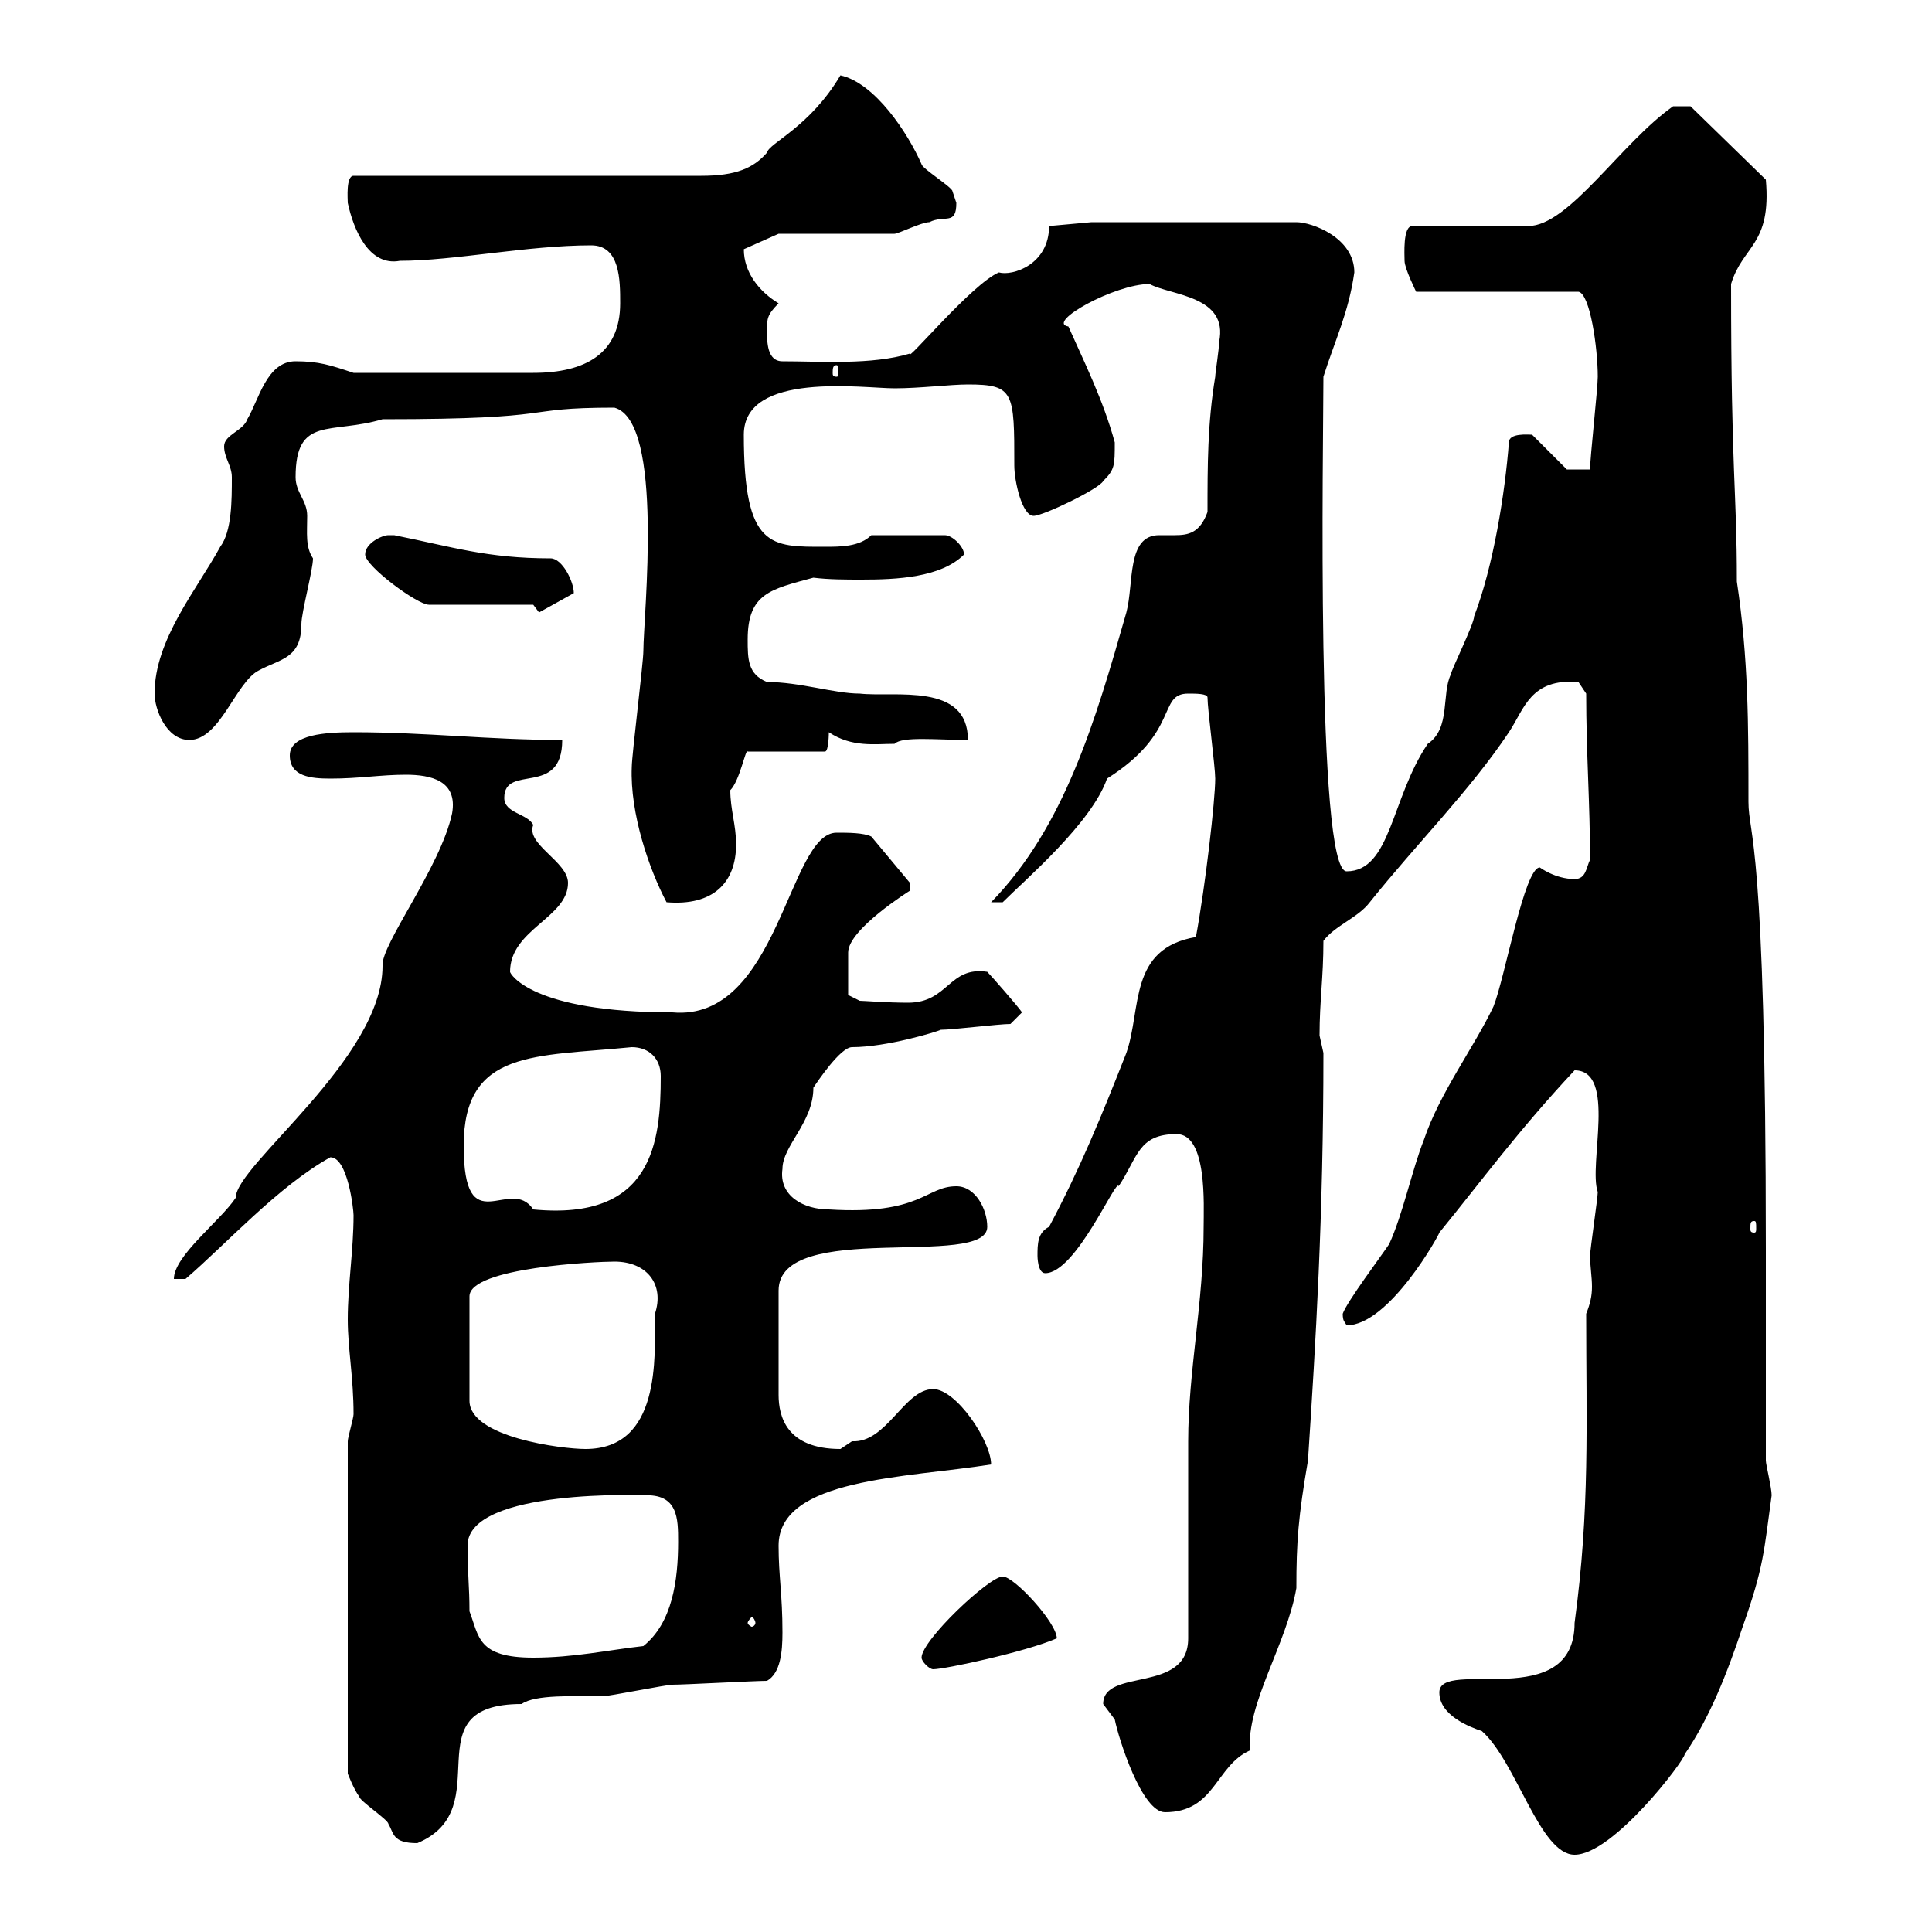 <svg xmlns="http://www.w3.org/2000/svg" xmlns:xlink="http://www.w3.org/1999/xlink" width="300" height="300"><path d="M223.50 262.80C223.50 266.40 228.30 268.20 230.10 268.80C235.50 273.60 239.10 288 244.50 288C250.50 288 261.60 273.30 261.60 272.40C265.50 266.70 268.20 259.80 270.60 252.60C273.90 243.30 273.90 240.90 275.10 232.20C275.10 231 274.20 227.40 274.20 226.80L274.20 194.10C274.20 129.60 271.50 129.90 271.50 124.50C271.50 112.50 271.50 102.30 269.70 90.30C269.70 75.90 268.80 73.80 268.80 44.10C270.60 38.10 275.10 38.10 274.20 27.90L262.50 16.50L259.80 16.50C251.70 22.20 243.60 35.10 237.30 35.10L219.30 35.10C217.80 35.10 218.10 39.60 218.10 40.50C218.10 41.70 219.90 45.30 219.90 45.30L245.10 45.30C246.90 45.60 248.10 54 248.10 58.50C248.10 60.30 246.90 71.10 246.90 72.90L243.30 72.90L237.90 67.50C237.30 67.50 234.30 67.20 234.30 68.70C233.70 76.50 231.90 87.90 228.90 95.70C228.90 96.90 225.30 104.10 225.30 104.70C223.80 107.70 225.30 113.10 221.70 115.50C216 123.90 216 135.30 209.10 135.30C204.30 135.30 205.50 68.10 205.50 58.50C207.30 52.80 209.40 48.60 210.30 42.30C210.30 36.90 203.70 34.50 201.30 34.50L169.50 34.50L162.90 35.10C162.90 41.10 157.20 42.90 155.10 42.30C150.90 44.10 140.70 56.40 141.30 54.90C135.30 56.70 127.50 56.10 121.50 56.10C119.10 56.10 119.10 53.10 119.10 51.30C119.10 49.50 119.10 48.90 120.90 47.10C117.90 45.30 115.50 42.30 115.50 38.70L120.90 36.30L138.90 36.30C139.50 36.30 143.10 34.50 144.30 34.50C146.70 33.30 148.50 35.10 148.50 31.50C148.50 31.50 147.90 29.70 147.90 29.70C147.90 29.10 143.10 26.10 143.10 25.50C141 20.70 135.90 12.90 130.50 11.70C125.70 19.80 119.40 22.20 119.10 23.70C117 26.10 114.30 27.30 108.90 27.30L54.90 27.30C53.70 27.30 54 30.90 54 31.50C54.90 35.70 57.30 41.40 62.10 40.50C70.50 40.50 81.90 38.10 91.80 38.10C96.30 38.10 96.30 43.50 96.30 47.10C96.30 54.90 90.90 57.90 82.80 57.90L54.90 57.90C51.30 56.70 49.50 56.10 45.90 56.10C41.40 56.10 40.20 62.10 38.40 65.10C37.80 66.90 34.80 67.50 34.80 69.30C34.80 71.10 36 72.30 36 74.10C36 77.70 36 82.50 34.20 84.90C30.60 91.50 24 99.30 24 107.70C24 110.10 25.80 114.90 29.40 114.90C34.20 114.90 36.60 105.90 40.20 104.10C43.50 102.30 46.80 102.30 46.80 96.90C46.80 95.10 48.60 88.50 48.60 86.70C47.40 84.90 47.70 82.80 47.70 80.10C47.70 77.70 45.90 76.50 45.90 74.10C45.90 64.50 51.30 67.50 59.40 65.10C87.90 65.10 80.10 63.30 95.40 63.30C103.20 65.40 99.90 95.70 99.90 101.10C99.90 102.90 98.10 117.30 98.10 119.10C97.80 126.30 100.80 135 103.50 140.10C110.70 140.70 114.30 137.10 114.30 131.10C114.30 128.10 113.40 125.70 113.40 122.70C114.90 121.20 115.80 116.10 116.10 116.70L128.10 116.70C128.70 116.70 128.70 113.70 128.70 113.70C132.30 116.10 135.90 115.50 138.90 115.50C140.10 114.30 145.50 114.90 150.30 114.90C150.30 105.90 138.90 108.30 133.50 107.70C129.60 107.70 124.20 105.90 119.10 105.90C116.10 104.70 116.10 102.30 116.10 99.30C116.10 92.10 119.70 91.50 126.30 89.70C128.70 90 131.40 90 133.80 90C139.20 90 146.10 89.70 149.70 86.10C149.70 84.90 147.90 83.10 146.70 83.10L135.30 83.10C133.50 84.90 130.50 84.90 128.10 84.90C119.70 84.90 115.50 85.20 115.50 67.50C115.50 57.60 134.10 60.30 138.90 60.30C142.80 60.30 147.60 59.70 150.30 59.70C157.50 59.70 157.50 60.90 157.50 72.30C157.50 74.70 158.70 80.10 160.50 80.10C162 80.10 170.70 75.90 171.30 74.70C173.10 72.90 173.10 72.30 173.10 68.70C171.30 62.10 168.30 56.10 165.90 50.70C162.30 50.10 173.10 44.10 178.50 44.10C181.80 45.90 190.80 45.90 189.30 53.10C189.30 54.30 188.70 57.90 188.70 58.50C187.50 65.70 187.50 72.30 187.50 79.50C186.30 82.80 184.50 83.10 182.40 83.10C181.80 83.10 180.60 83.10 180 83.10C174.90 83.10 176.10 90.60 174.90 95.10C170.10 111.90 165.30 128.40 153.90 140.10L155.70 140.10C159.30 136.50 169.50 127.80 171.90 120.90C183.30 113.70 179.70 107.70 184.50 107.70C185.70 107.70 187.50 107.70 187.50 108.30C187.50 110.10 188.70 119.10 188.70 120.90C188.70 124.20 187.20 137.40 185.70 145.50C175.20 147.30 177.30 156.60 174.90 163.50C171 173.40 167.70 181.50 162.90 190.50C161.10 191.40 161.10 193.20 161.10 195C161.10 195 161.10 197.70 162.30 197.70C167.10 197.70 173.40 182.70 173.70 184.20C176.70 179.70 176.70 176.10 182.70 176.10C187.50 176.10 186.90 187.20 186.90 190.50C186.90 202.20 184.50 213 184.50 223.80C184.50 228.60 184.50 250.20 184.50 254.40C184.50 263.10 171.30 258.90 171.30 264.60C171.30 264.60 173.10 267 173.10 267C173.70 270 177.30 281.40 180.90 281.40C188.70 281.40 188.70 274.20 194.10 271.80C193.50 264.60 199.80 255.30 201.30 246.60C201.30 239.40 201.60 235.50 203.10 226.80C204.30 208.50 205.50 189 205.50 163.50C205.50 163.50 204.90 160.80 204.90 160.80C204.90 155.40 205.50 151.80 205.50 146.10C207.30 143.70 210.90 142.50 212.70 140.10C219.90 131.10 228.30 122.70 234.30 113.70C236.70 110.10 237.60 105.30 245.10 105.90C245.10 105.90 246.30 107.70 246.30 107.70C246.30 117 246.90 124.80 246.90 133.50C246.30 134.70 246.30 136.50 244.50 136.50C241.50 136.50 239.10 134.70 239.10 134.70C236.70 134.70 233.70 151.80 231.90 156.30C228.90 162.60 223.50 169.80 221.10 177C219.30 181.50 217.80 188.70 215.70 193.20C214.50 195 209.10 202.20 208.50 204C208.50 205.20 208.80 205.20 209.10 205.80C215.70 205.80 223.50 191.70 223.50 191.40C230.10 183.30 235.80 175.50 244.50 166.20C251.10 166.20 246.60 180.90 248.10 185.10C248.10 186 246.90 194.10 246.90 195C246.90 196.50 247.20 198.30 247.20 199.80C247.20 201.30 246.90 202.50 246.30 204C246.30 221.10 246.90 234.30 244.50 252C244.50 266.10 223.50 257.40 223.50 262.80ZM54 223.80L54 275.40C54 275.40 54.90 277.80 55.80 279C55.80 279.60 60.30 282.60 60.30 283.20C61.20 284.70 60.90 286.20 64.80 286.20C77.70 280.80 63.60 264.60 81 264.60C83.10 263.10 89.10 263.40 93.60 263.40C94.50 263.40 103.50 261.60 104.40 261.60C106.20 261.60 117.30 261 119.10 261C121.20 259.80 121.50 256.50 121.50 253.50C121.50 247.50 120.90 244.80 120.90 240C120.90 229.50 140.70 229.50 153.90 227.40C153.90 223.80 148.50 215.70 144.90 215.70C140.40 215.70 137.70 224.10 132.30 223.80C132.30 223.80 130.50 225 130.50 225C122.10 225 120.90 219.90 120.90 216.60L120.90 200.40C120.90 189.30 153.30 197.10 153.30 190.50C153.30 187.80 151.50 184.20 148.50 184.20C143.70 184.20 143.10 188.70 128.70 187.80C124.80 187.80 120.90 185.70 121.50 181.50C121.50 177.90 126.30 174.30 126.30 168.90C126.90 168 130.50 162.60 132.30 162.60C137.70 162.60 145.50 160.20 146.10 159.90C147.90 159.90 155.10 159 156.90 159L158.70 157.20C158.10 156.30 153.90 151.50 153.30 150.90C147.30 150 147.30 155.70 141 155.70C137.70 155.70 134.10 155.40 133.50 155.40L131.70 154.50C131.70 153.30 131.70 149.10 131.70 147.90C131.70 144.30 141.30 138.30 141.30 138.30C141.30 137.10 141.30 137.10 141.30 137.10L135.30 129.90C134.10 129.30 131.70 129.30 129.90 129.30C122.40 129.30 120.90 158.70 104.40 157.20C82.50 157.20 79.20 151.20 79.20 150.90C79.20 144.30 88.20 142.50 88.20 137.10C88.20 133.80 81.60 131.10 82.80 128.10C81.90 126.30 78.30 126.30 78.30 123.90C78.30 118.50 87.30 123.90 87.30 114.90C75.90 114.90 66.30 113.70 54.90 113.70C50.70 113.70 45 114 45 117.30C45 120.60 48.30 120.90 51.30 120.90C55.80 120.90 59.10 120.30 63 120.30C66.90 120.30 71.10 121.20 70.20 126.30C68.40 134.70 59.10 146.70 59.40 150C59.40 164.40 36.60 180.90 36.60 186C34.20 189.60 27 195 27 198.60L28.80 198.60C35.10 193.20 43.20 184.20 51.30 179.70C54 179.70 54.90 187.80 54.90 188.70C54.90 194.10 54 199.50 54 204.90C54 209.40 54.90 213.90 54.90 219.60C54.90 220.20 54 223.20 54 223.80ZM143.10 257.40C143.10 258 144.30 259.20 144.90 259.20C146.70 259.20 159.30 256.50 164.10 254.40C164.10 252 157.50 244.80 155.70 244.80C153.60 244.80 143.10 254.70 143.10 257.40ZM72.90 250.20C72.90 246.30 72.60 244.50 72.60 240C72.60 231 100.80 232.20 99.90 232.20C105.30 231.90 105.30 235.80 105.30 239.40C105.30 245.40 104.40 252 99.90 255.60C94.50 256.20 89.10 257.40 82.80 257.40C74.10 257.40 74.40 254.10 72.90 250.20ZM117.30 252C117.30 252.30 117 252.60 116.70 252.60C116.70 252.60 116.10 252.30 116.10 252C116.10 251.70 116.70 251.10 116.70 251.10C117 251.10 117.30 251.70 117.30 252ZM95.40 195.90C100.50 195.90 103.20 199.50 101.70 204C101.70 210.90 102.60 225 90.90 225C87.30 225 72.90 223.20 72.90 217.50L72.90 201.30C72.90 196.80 92.70 195.90 95.40 195.90ZM272.40 189.60C272.70 189.60 272.70 189.90 272.70 190.80C272.70 191.10 272.70 191.40 272.40 191.40C271.80 191.40 271.80 191.10 271.80 190.80C271.80 189.90 271.80 189.60 272.40 189.60ZM72 177.90C72 162.90 83.10 164.10 98.10 162.60C100.80 162.60 102.60 164.40 102.60 167.10C102.60 177.30 101.40 189.60 82.80 187.80C79.20 182.40 72 193.20 72 177.90ZM82.80 93.90L83.70 95.10L89.10 92.10C89.10 90.30 87.30 86.70 85.50 86.70C75.60 86.70 70.20 84.90 61.20 83.10C61.20 83.10 61.20 83.10 60.30 83.10C59.40 83.10 56.70 84.30 56.70 86.10C56.70 87.90 64.80 93.90 66.60 93.90ZM129.90 56.70C130.20 56.70 130.20 57.30 130.20 57.90C130.20 58.20 130.20 58.50 129.90 58.50C129.30 58.50 129.30 58.20 129.30 57.90C129.30 57.30 129.30 56.70 129.90 56.70Z"/></svg>